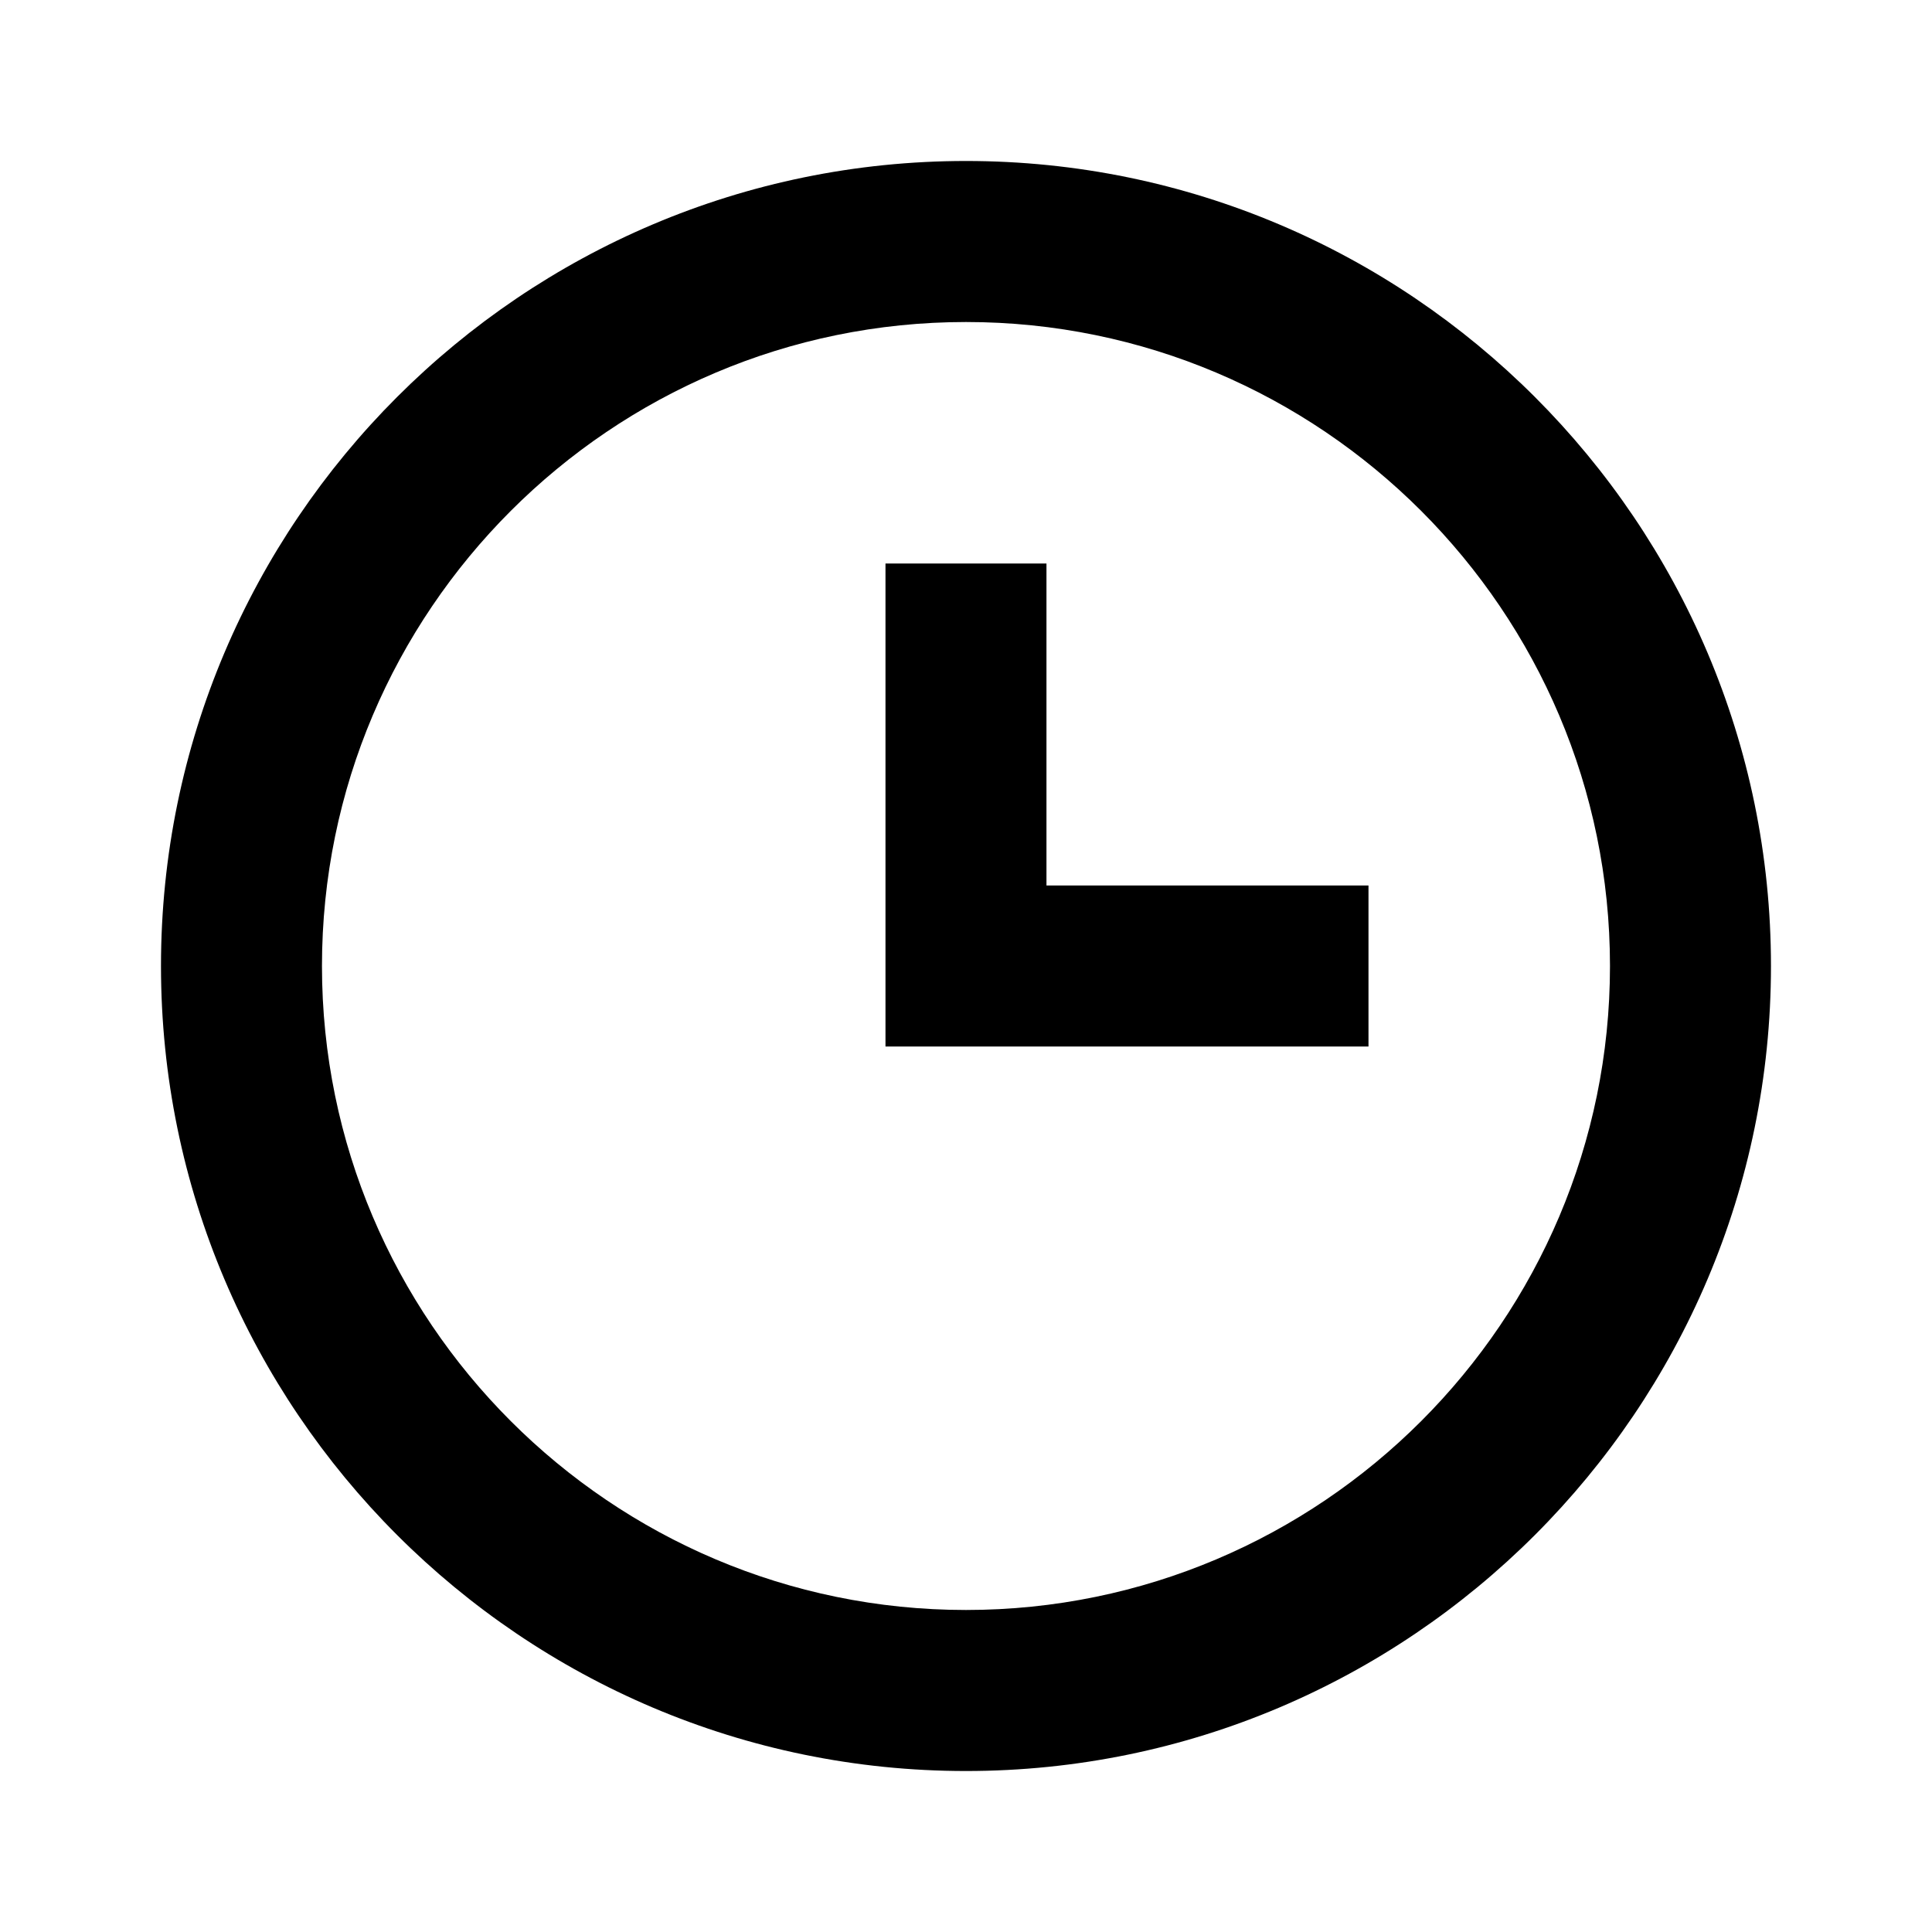 <?xml version="1.0" encoding="UTF-8"?> <svg xmlns="http://www.w3.org/2000/svg" width="40" height="40" viewBox="0 0 40 40" fill="none"> <path d="M20 3.333C10.81 3.333 3.333 10.81 3.333 20C3.333 29.19 10.81 36.667 20 36.667C29.19 36.667 36.666 29.19 36.666 20C36.666 10.81 29.19 3.333 20 3.333ZM20 33.333C12.648 33.333 6.666 27.352 6.666 20C6.666 12.648 12.648 6.667 20 6.667C27.351 6.667 33.333 12.648 33.333 20C33.333 27.352 27.351 33.333 20 33.333Z" fill="black"></path> <path d="M21.666 11.667H18.333V21.667H28.333V18.333H21.666V11.667Z" fill="black"></path> </svg> 